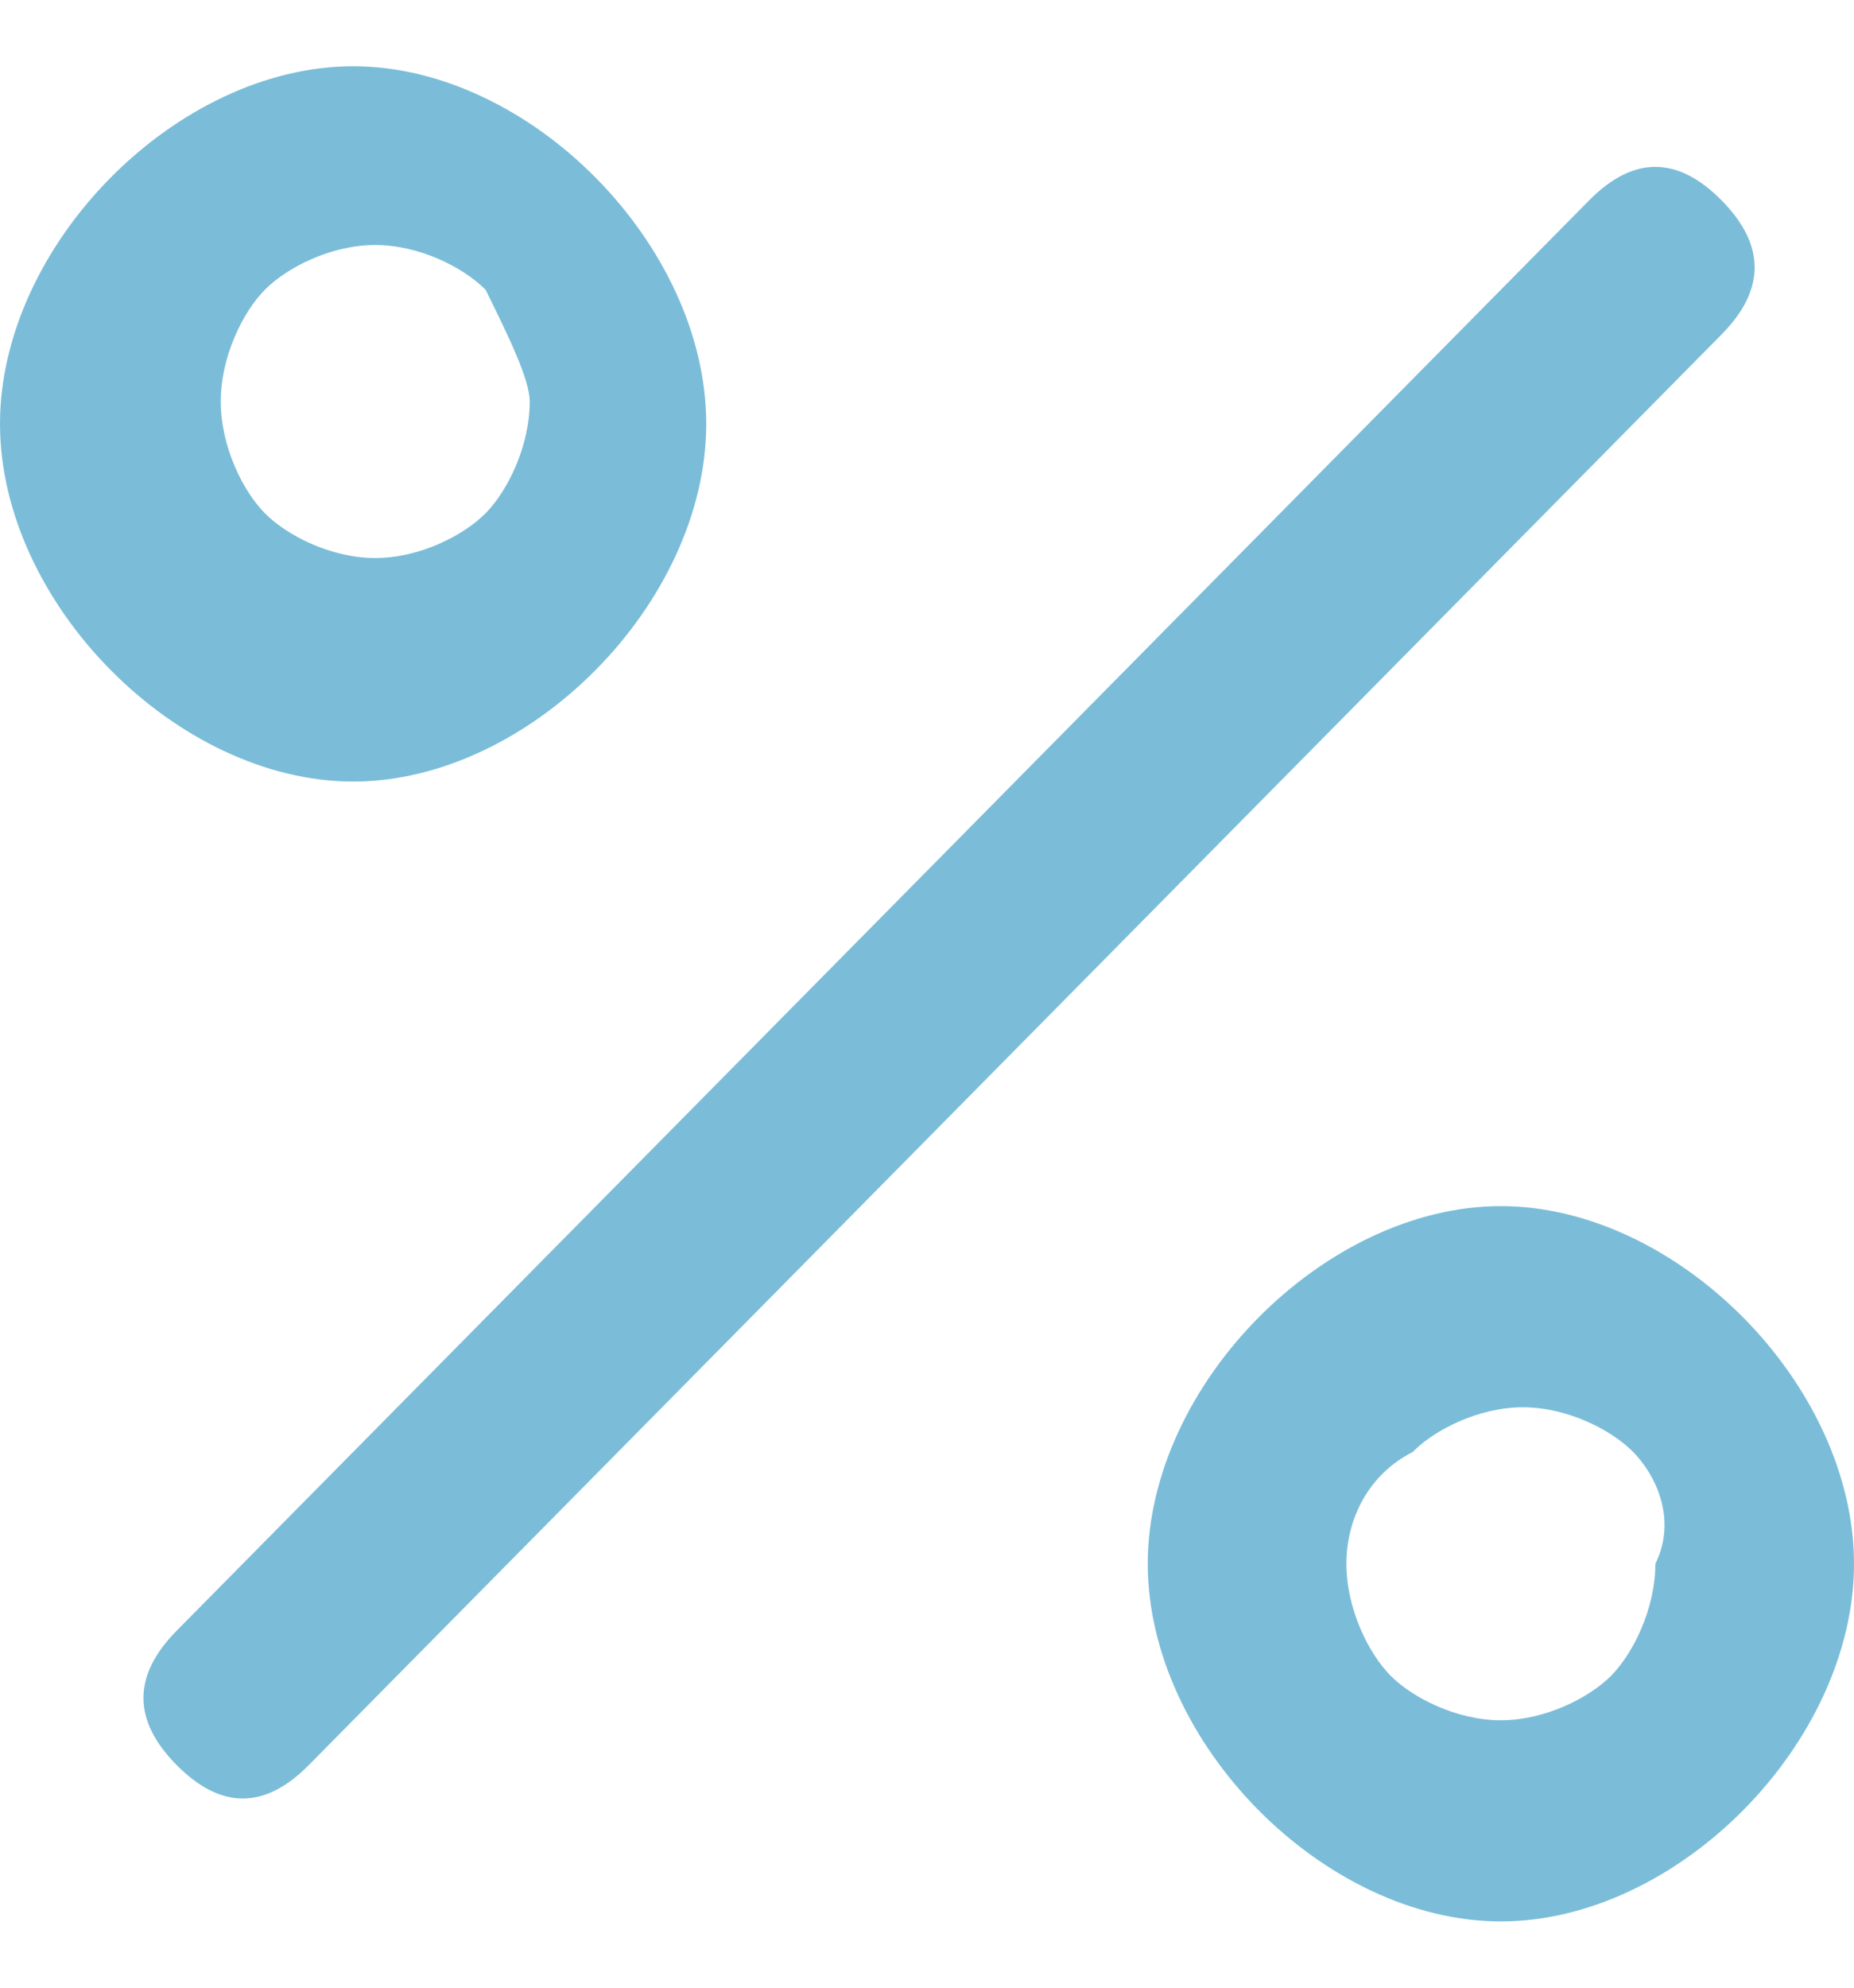 <svg width="14" height="15" viewBox="0 0 14 15" fill="none" xmlns="http://www.w3.org/2000/svg">
<path d="M12.333 10.958C12.167 10.789 11.833 10.62 11.5 10.62C11.167 10.62 10.833 10.789 10.667 10.958C10.333 11.127 10.167 11.464 10.167 11.801C10.167 12.139 10.333 12.476 10.5 12.645C10.667 12.813 11 12.982 11.333 12.982C11.667 12.982 12 12.813 12.167 12.645C12.333 12.476 12.5 12.139 12.5 11.801C12.667 11.464 12.5 11.127 12.333 10.958ZM2.333 13.319C2 13.657 1.667 13.657 1.333 13.319C1 12.982 1 12.645 1.333 12.307L12 1.512C12.333 1.175 12.667 1.175 13 1.512C13.333 1.849 13.333 2.187 13 2.524L2.333 13.319ZM3.667 2.187C3.5 2.018 3.167 1.849 2.833 1.849C2.5 1.849 2.167 2.018 2 2.187C1.833 2.355 1.667 2.693 1.667 3.03C1.667 3.367 1.833 3.705 2 3.873C2.167 4.042 2.5 4.211 2.833 4.211C3.167 4.211 3.5 4.042 3.667 3.873C3.833 3.705 4 3.367 4 3.03C4 2.861 3.833 2.524 3.667 2.187ZM2.667 0.5C3.333 0.5 4 0.837 4.5 1.343C5 1.849 5.333 2.524 5.333 3.199C5.333 3.873 5 4.548 4.5 5.054C4 5.56 3.333 5.898 2.667 5.898C2 5.898 1.333 5.56 0.833 5.054C0.333 4.548 0 3.873 0 3.199C0 2.524 0.333 1.849 0.833 1.343C1.333 0.837 2 0.5 2.667 0.5ZM11.333 9.102C12 9.102 12.667 9.44 13.167 9.946C13.667 10.452 14 11.127 14 11.801C14 12.476 13.667 13.151 13.167 13.657C12.667 14.163 12 14.5 11.333 14.5C10.667 14.5 10 14.163 9.5 13.657C9 13.151 8.667 12.476 8.667 11.801C8.667 11.127 9 10.452 9.5 9.946C10 9.44 10.667 9.102 11.333 9.102Z" fill="#7BBDD9"/>
</svg>
